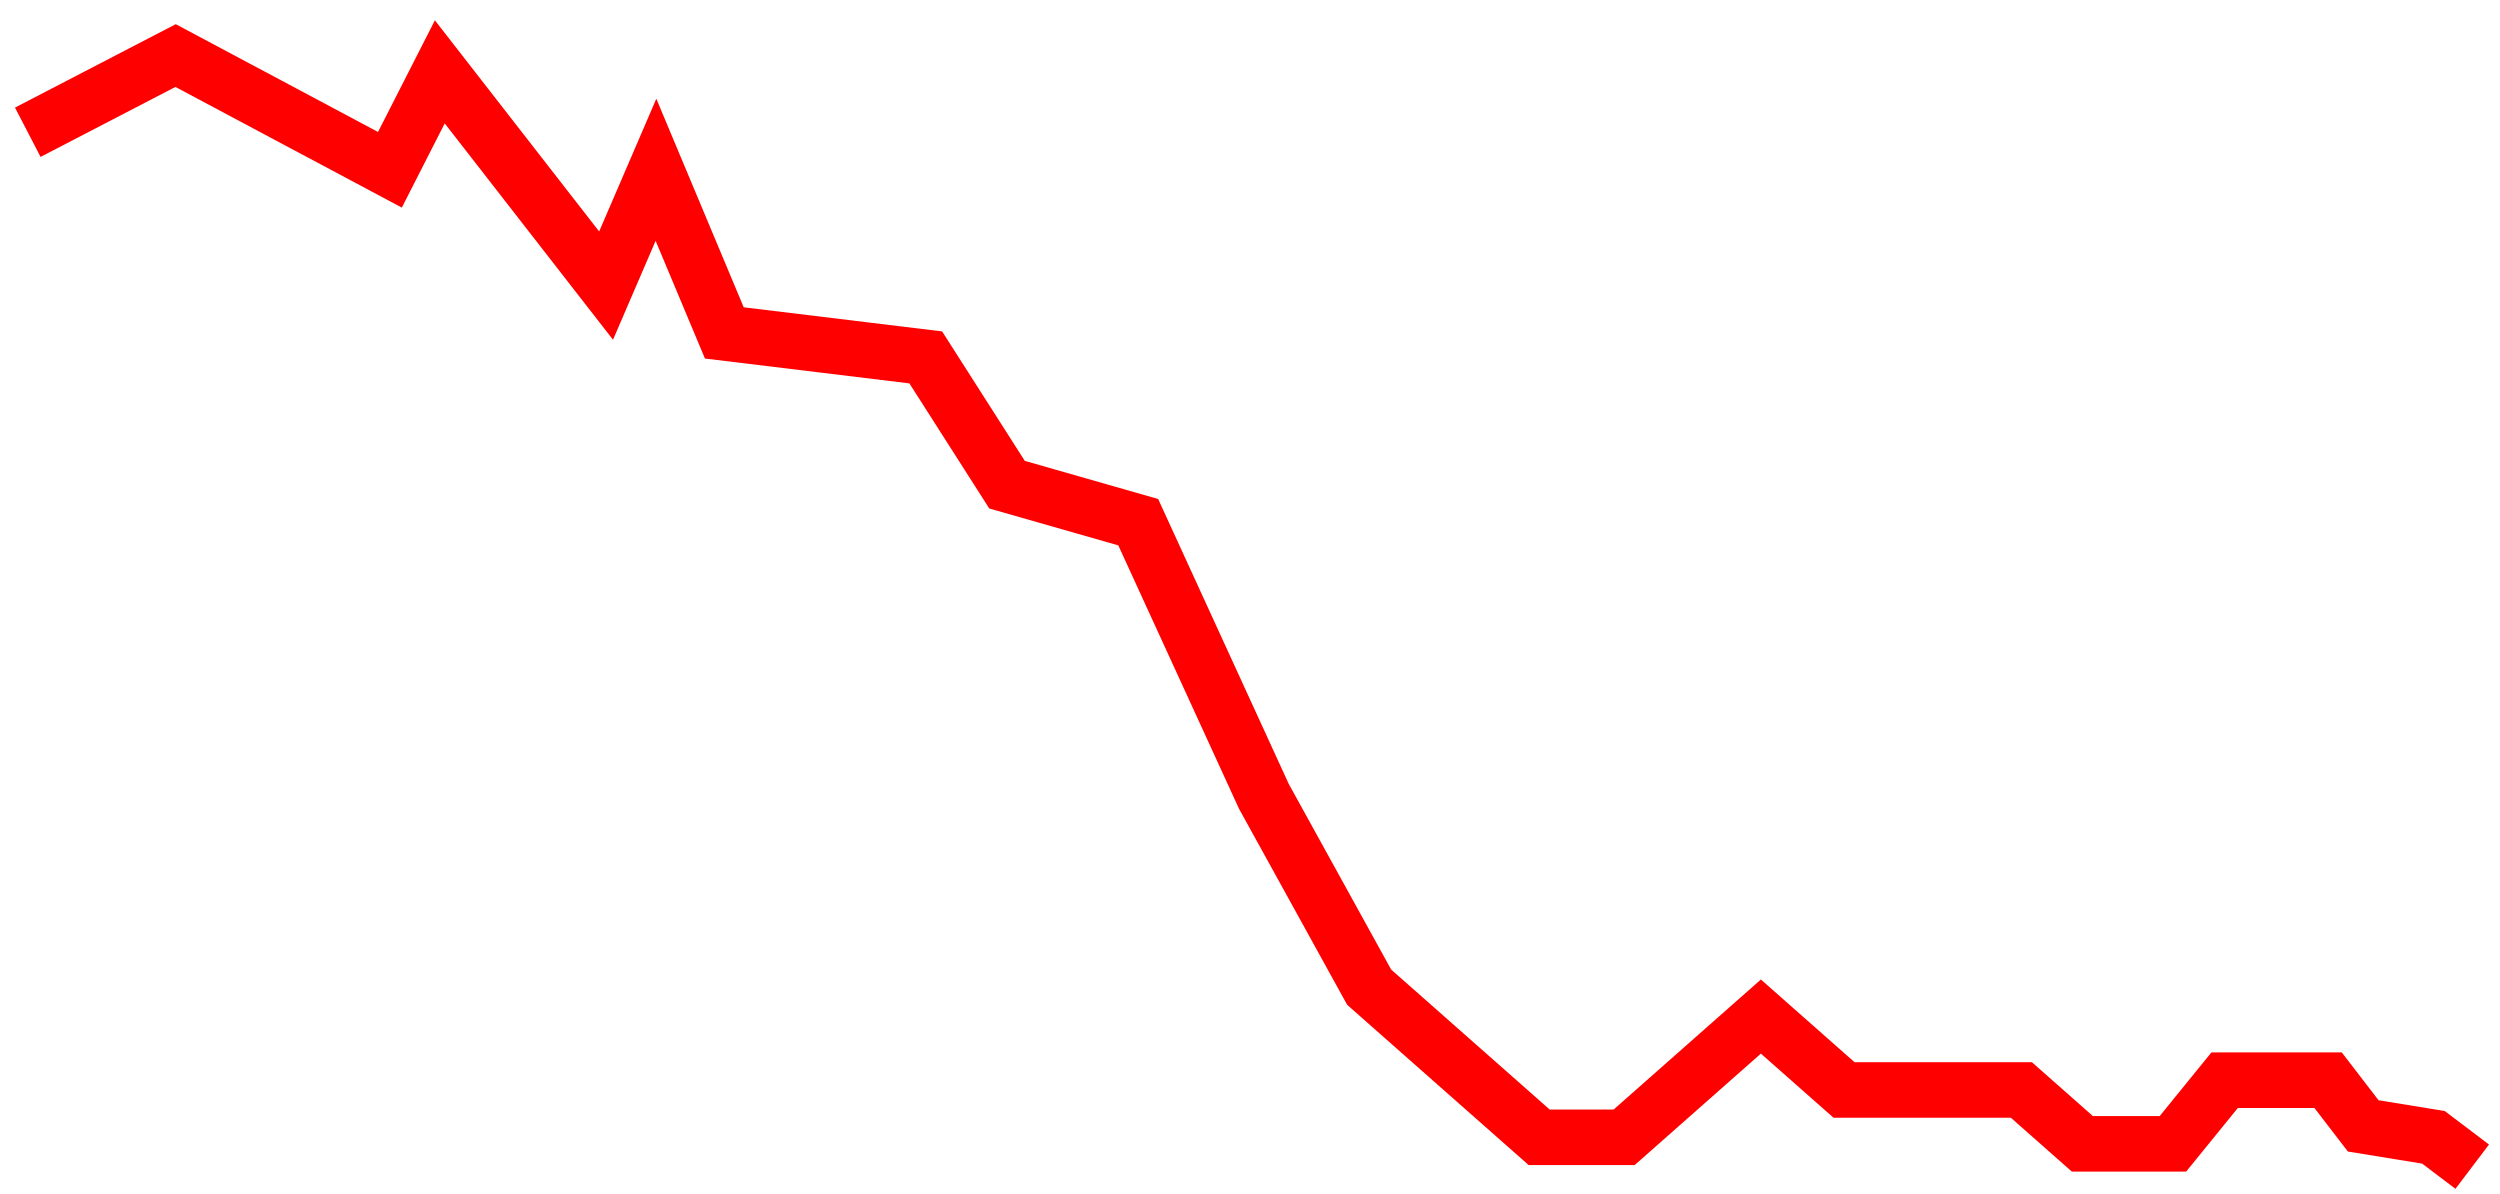 <svg width="90" height="43" viewBox="0 0 90 43" fill="none" xmlns="http://www.w3.org/2000/svg">
<path d="M89 42L87.603 40.943L85.076 40.532L83.812 38.887H80.087L78.225 41.178H74.965L72.77 39.239H66.385L63.392 36.596L61.795 38.006L60.066 39.533L58.469 40.943H55.41L52.35 38.241L49.29 35.539L45.499 28.667L40.976 18.799L36.253 17.448L33.327 12.866L26.076 11.985L23.615 6.112L21.819 10.282L15.833 2.587L14.037 6.112L6.321 2L1 4.761" stroke="#FF0000" stroke-width="2"/>
</svg>

